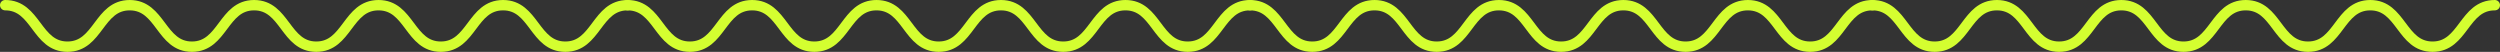 <?xml version="1.0" encoding="UTF-8"?> <svg xmlns="http://www.w3.org/2000/svg" width="964" height="20" viewBox="0 0 964 20" fill="none"><rect x="0" y="0" width="964" height="20" fill="#333333" stroke="none"/><path d="M2 2C14.004 2 14.004 18 26.009 18C38.013 18 38.013 2 50.017 2C62.021 2 62.021 18 73.997 18C86.002 18 86.002 2 97.978 2C109.982 2 109.982 18 121.958 18C133.962 18 133.962 2 145.966 2C157.97 2 157.97 18 169.975 18C181.978 18 181.978 2 193.983 2C205.987 2 205.987 18 217.992 18C229.995 18 229.996 2 242 2" stroke="#D4FE30" stroke-width="4" stroke-miterlimit="10" stroke-linecap="round"></path><path d="M242 2C254.004 2 254.004 18 266.008 18C278.013 18 278.013 2 290.017 2C302.021 2 302.021 18 313.997 18C326.002 18 326.002 2 337.978 2C349.982 2 349.982 18 361.958 18C373.962 18 373.962 2 385.966 2C397.97 2 397.97 18 409.975 18C421.978 18 421.978 2 433.983 2C445.987 2 445.987 18 457.992 18C469.995 18 469.996 2 482 2" stroke="#D4FE30" stroke-width="4" stroke-miterlimit="10" stroke-linecap="round"></path><path d="M482 2C494.004 2 494.004 18 506.008 18C518.013 18 518.013 2 530.017 2C542.021 2 542.021 18 553.997 18C566.002 18 566.002 2 577.978 2C589.982 2 589.982 18 601.958 18C613.962 18 613.962 2 625.966 2C637.97 2 637.97 18 649.975 18C661.978 18 661.978 2 673.983 2C685.987 2 685.987 18 697.992 18C709.995 18 709.996 2 722 2" stroke="#D4FE30" stroke-width="4" stroke-miterlimit="10" stroke-linecap="round"></path><path d="M722 2C734.004 2 734.004 18 746.008 18C758.013 18 758.013 2 770.017 2C782.021 2 782.021 18 793.997 18C806.002 18 806.002 2 817.978 2C829.982 2 829.982 18 841.958 18C853.962 18 853.962 2 865.966 2C877.97 2 877.97 18 889.975 18C901.978 18 901.978 2 913.983 2C925.987 2 925.987 18 937.992 18C949.995 18 949.996 2 962 2" stroke="#D4FE30" stroke-width="4" stroke-miterlimit="10" stroke-linecap="round"></path></svg> 
